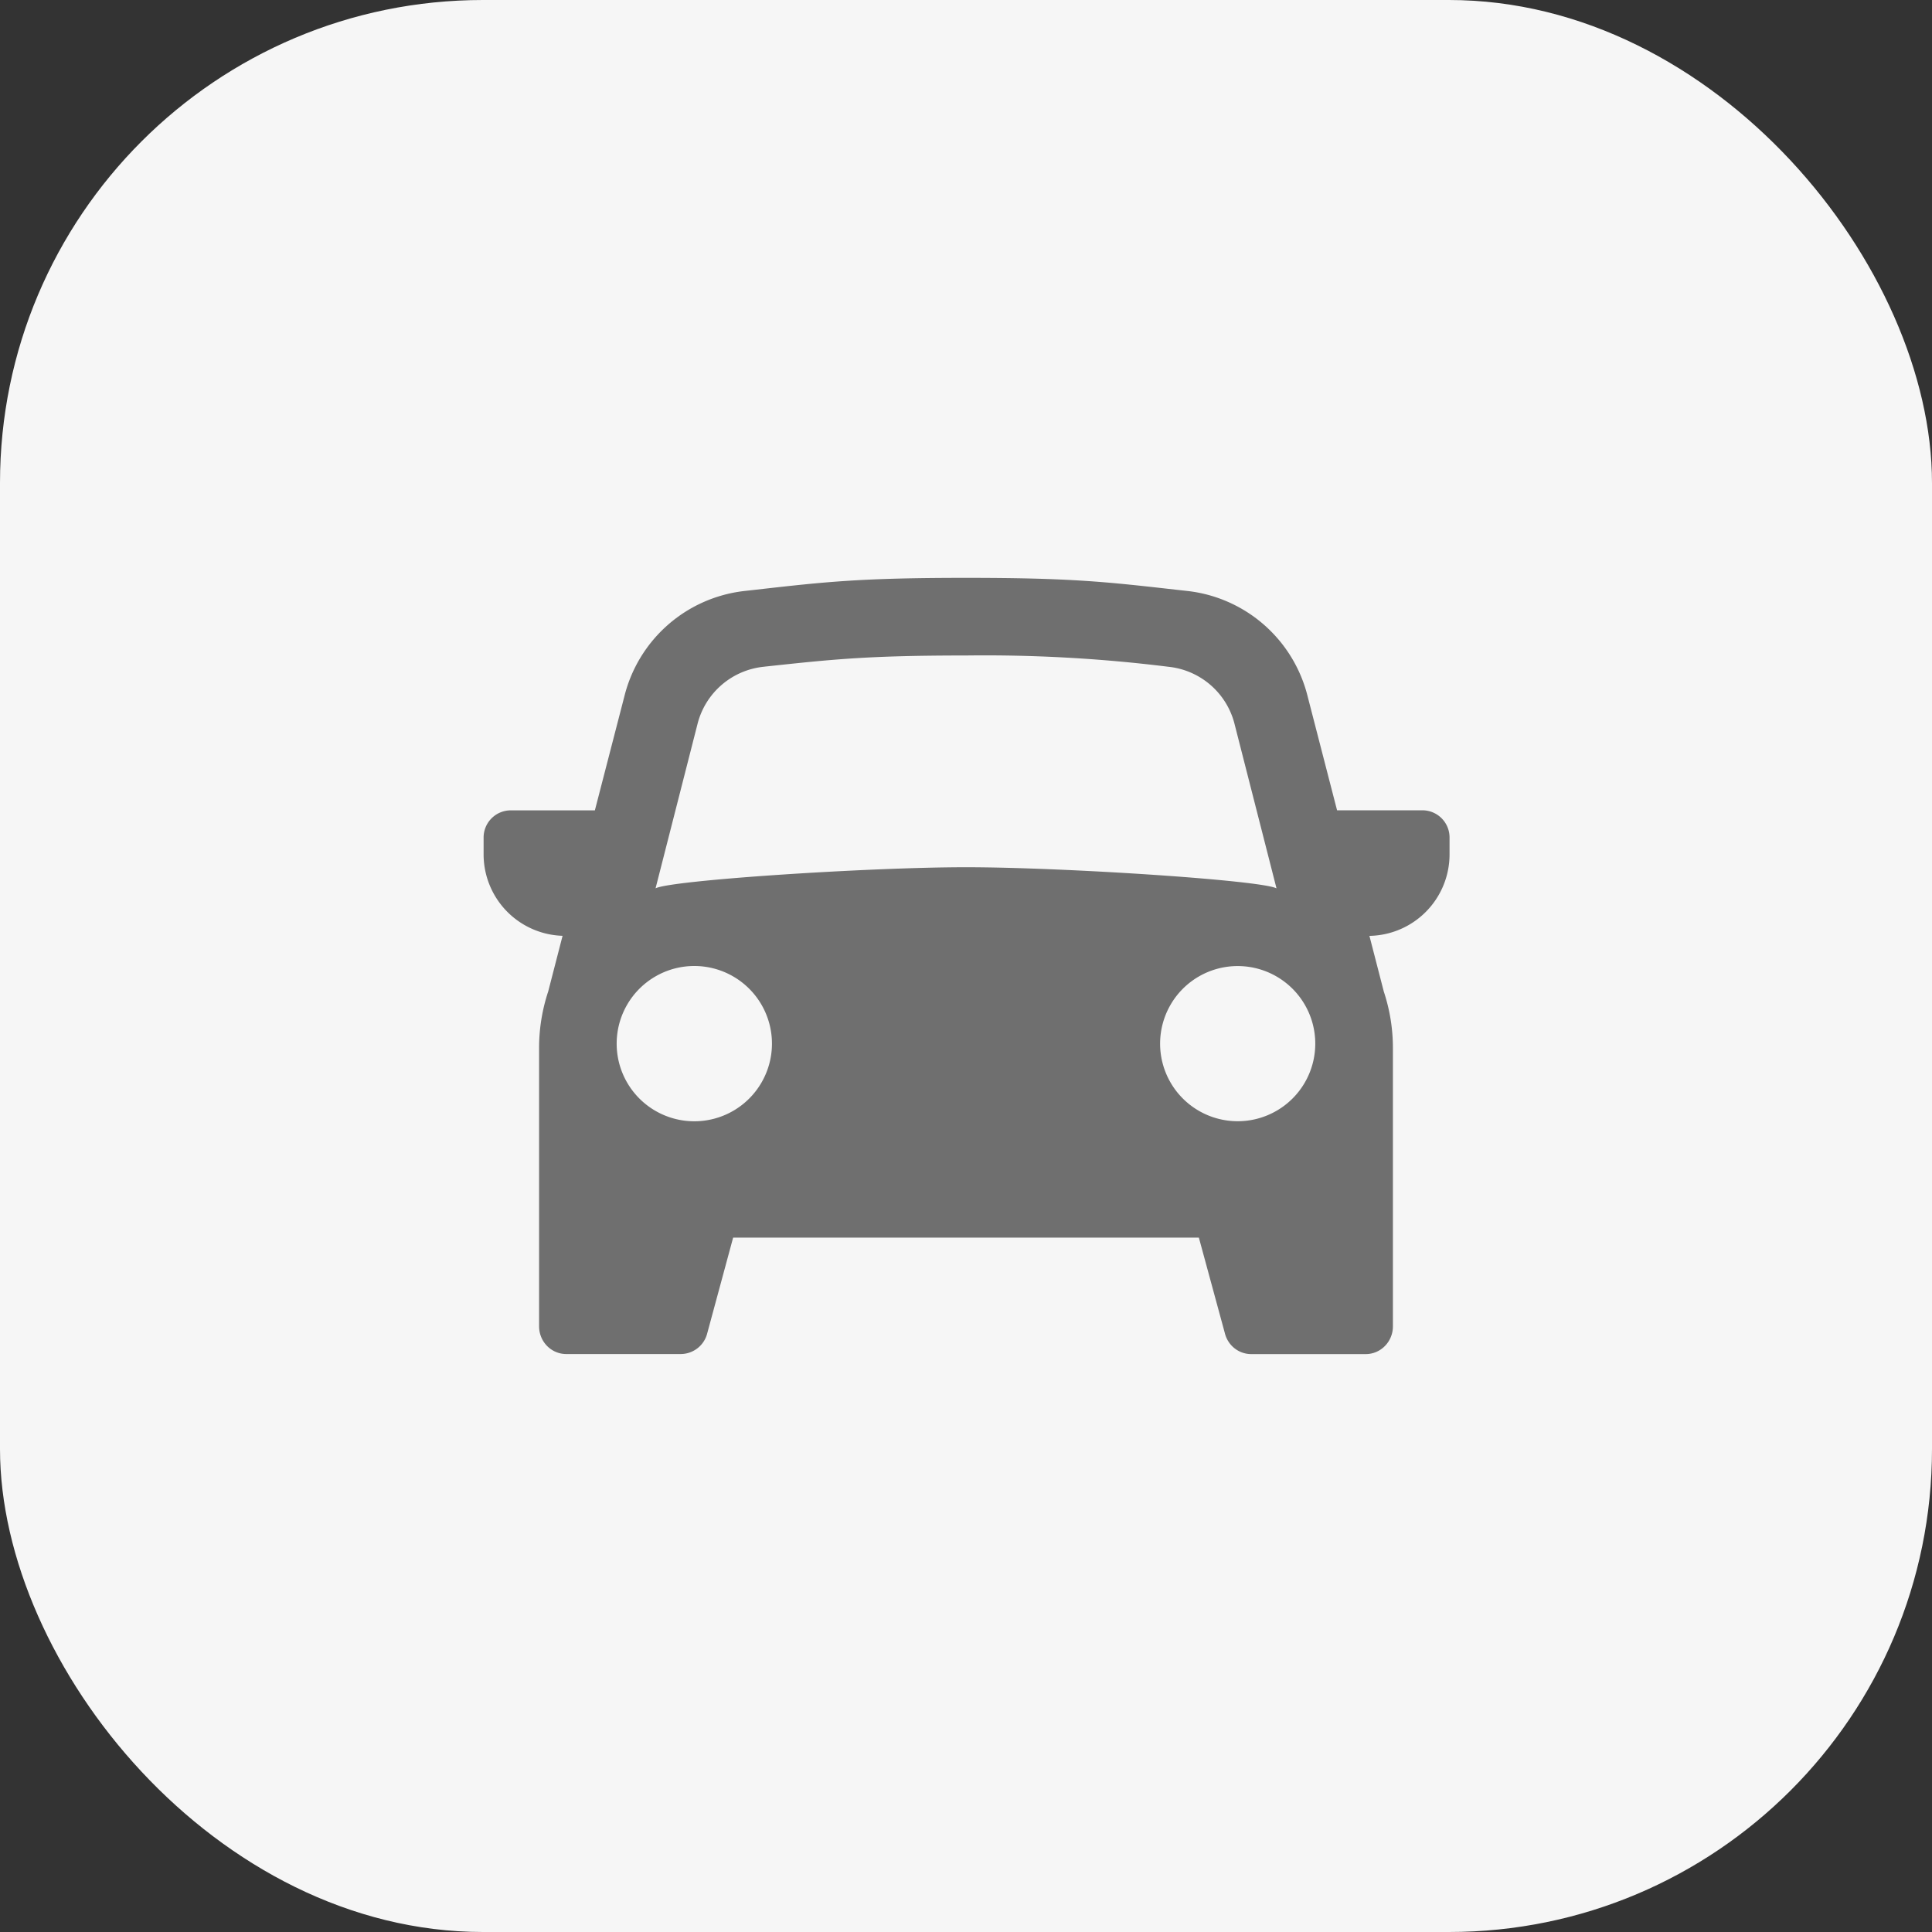 <svg width="32" height="32" fill="none" xmlns="http://www.w3.org/2000/svg"><rect width="100%" height="100%" fill="#333333" stroke="none"/><rect width="32" height="32" rx="8" fill="#F6F6F6"/><path fill-rule="evenodd" clip-rule="evenodd" d="M23.071 21.97v-4.605a2.97 2.97 0 0 0-.151-.942l-.238-.922a1.35 1.35 0 0 0 1.327-1.35v-.28a.45.45 0 0 0-.45-.45h-1.413l-.489-1.893a2.318 2.318 0 0 0-1.976-1.738l-.216-.024c-1.149-.13-1.73-.195-3.465-.195-1.74 0-2.32.065-3.477.196l-.205.023a2.318 2.318 0 0 0-1.975 1.738l-.49 1.894H8.46a.45.45 0 0 0-.45.45v.28A1.35 1.35 0 0 0 9.318 15.5l-.238.922a2.966 2.966 0 0 0-.151.942v4.603c0 .255.201.46.45.46h1.899a.454.454 0 0 0 .437-.347l.428-1.581h7.714l.43 1.581c.05.205.23.348.437.348h1.897c.249 0 .45-.206.45-.46Zm-12.214-7.256c.259-.136 3.533-.35 5.143-.35 1.61 0 4.884.214 5.143.35l-.7-2.742a1.264 1.264 0 0 0-1.089-.928A24.58 24.58 0 0 0 16 10.857c-1.628 0-2.206.063-3.339.185l-.015.002a1.264 1.264 0 0 0-1.088.928l-.7 2.742Zm9.643 3.857a1.285 1.285 0 1 0 0-2.57 1.285 1.285 0 0 0 0 2.57Zm-7.714-1.285a1.286 1.286 0 1 1-2.572 0 1.286 1.286 0 0 1 2.572 0Z" fill="#6F6F6F"/></svg>